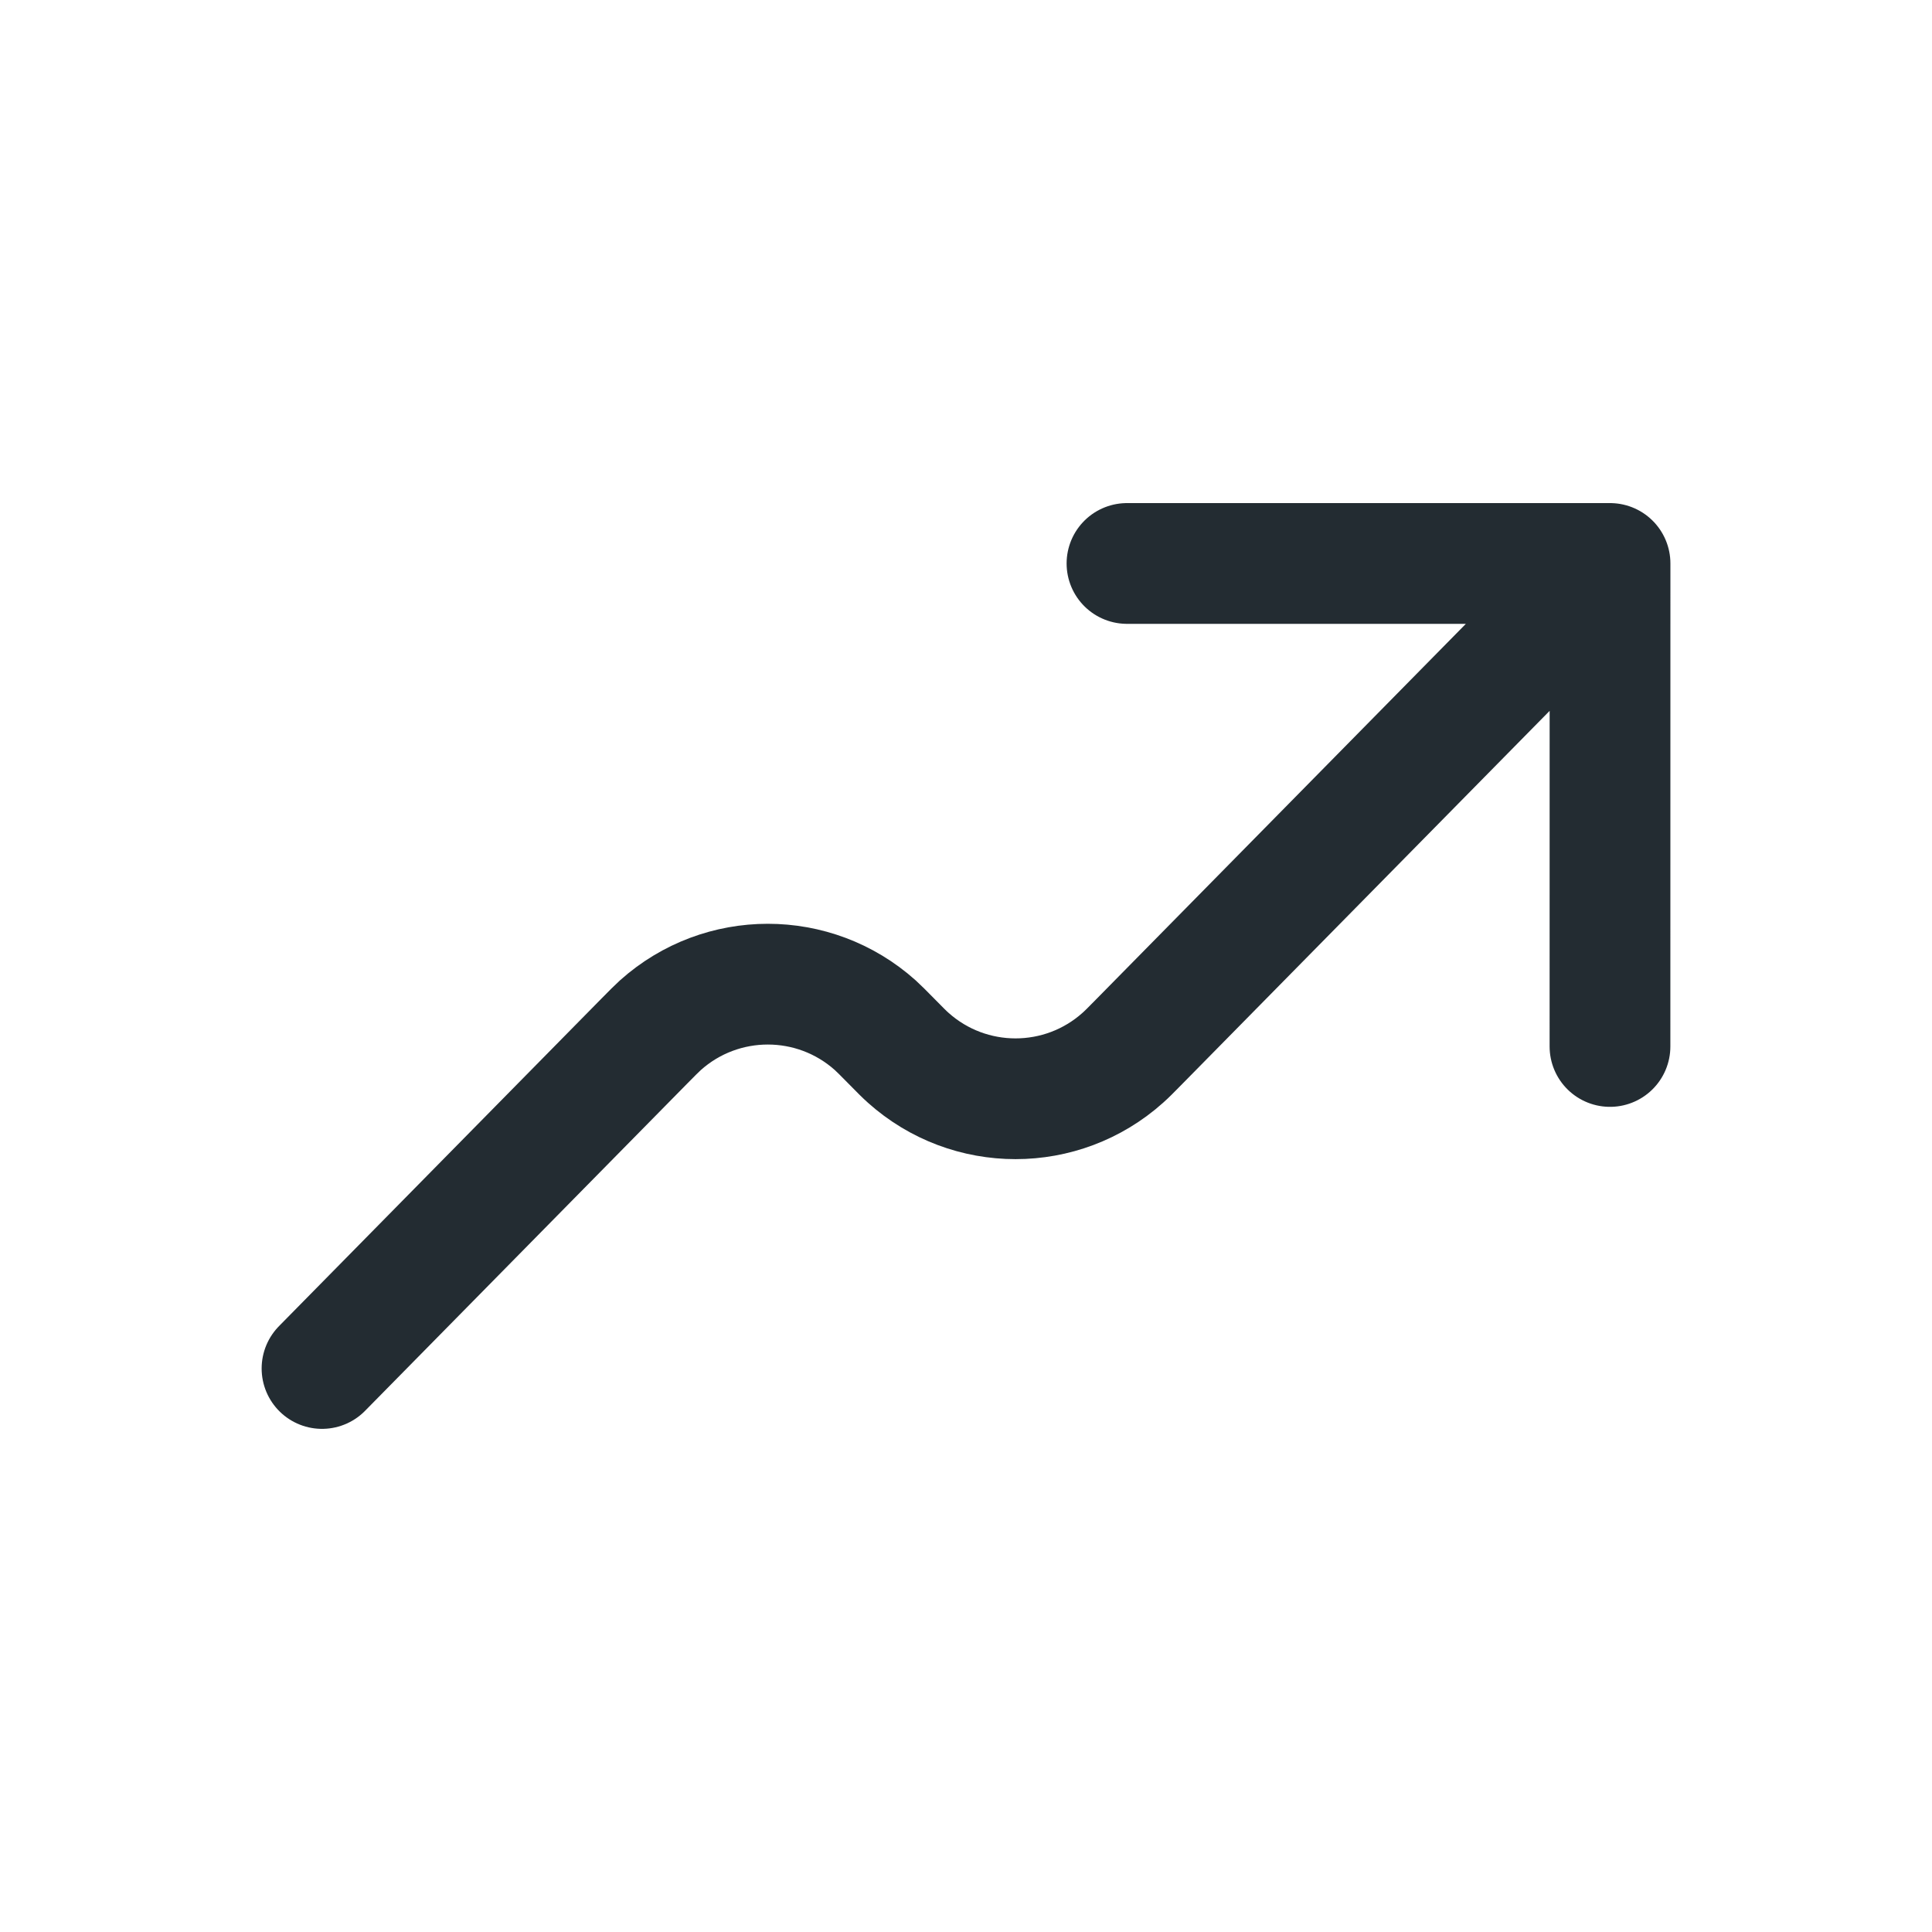 <?xml version="1.0" encoding="UTF-8"?> <svg xmlns="http://www.w3.org/2000/svg" width="40" height="40" viewBox="0 0 40 40" fill="none"><path d="M33.334 11.666L23.59 21.562C23.415 21.74 23.327 21.829 23.248 21.899C21.983 23.032 20.068 23.032 18.803 21.899C18.724 21.829 18.636 21.74 18.461 21.562C18.286 21.384 18.198 21.296 18.12 21.225C16.854 20.093 14.94 20.093 13.674 21.225C13.596 21.296 13.508 21.384 13.333 21.562L6.667 28.333M33.334 11.666L33.333 21.666M33.334 11.666H23.333" stroke="#232C32" stroke-width="2.5" stroke-linecap="round" stroke-linejoin="round"></path></svg> 